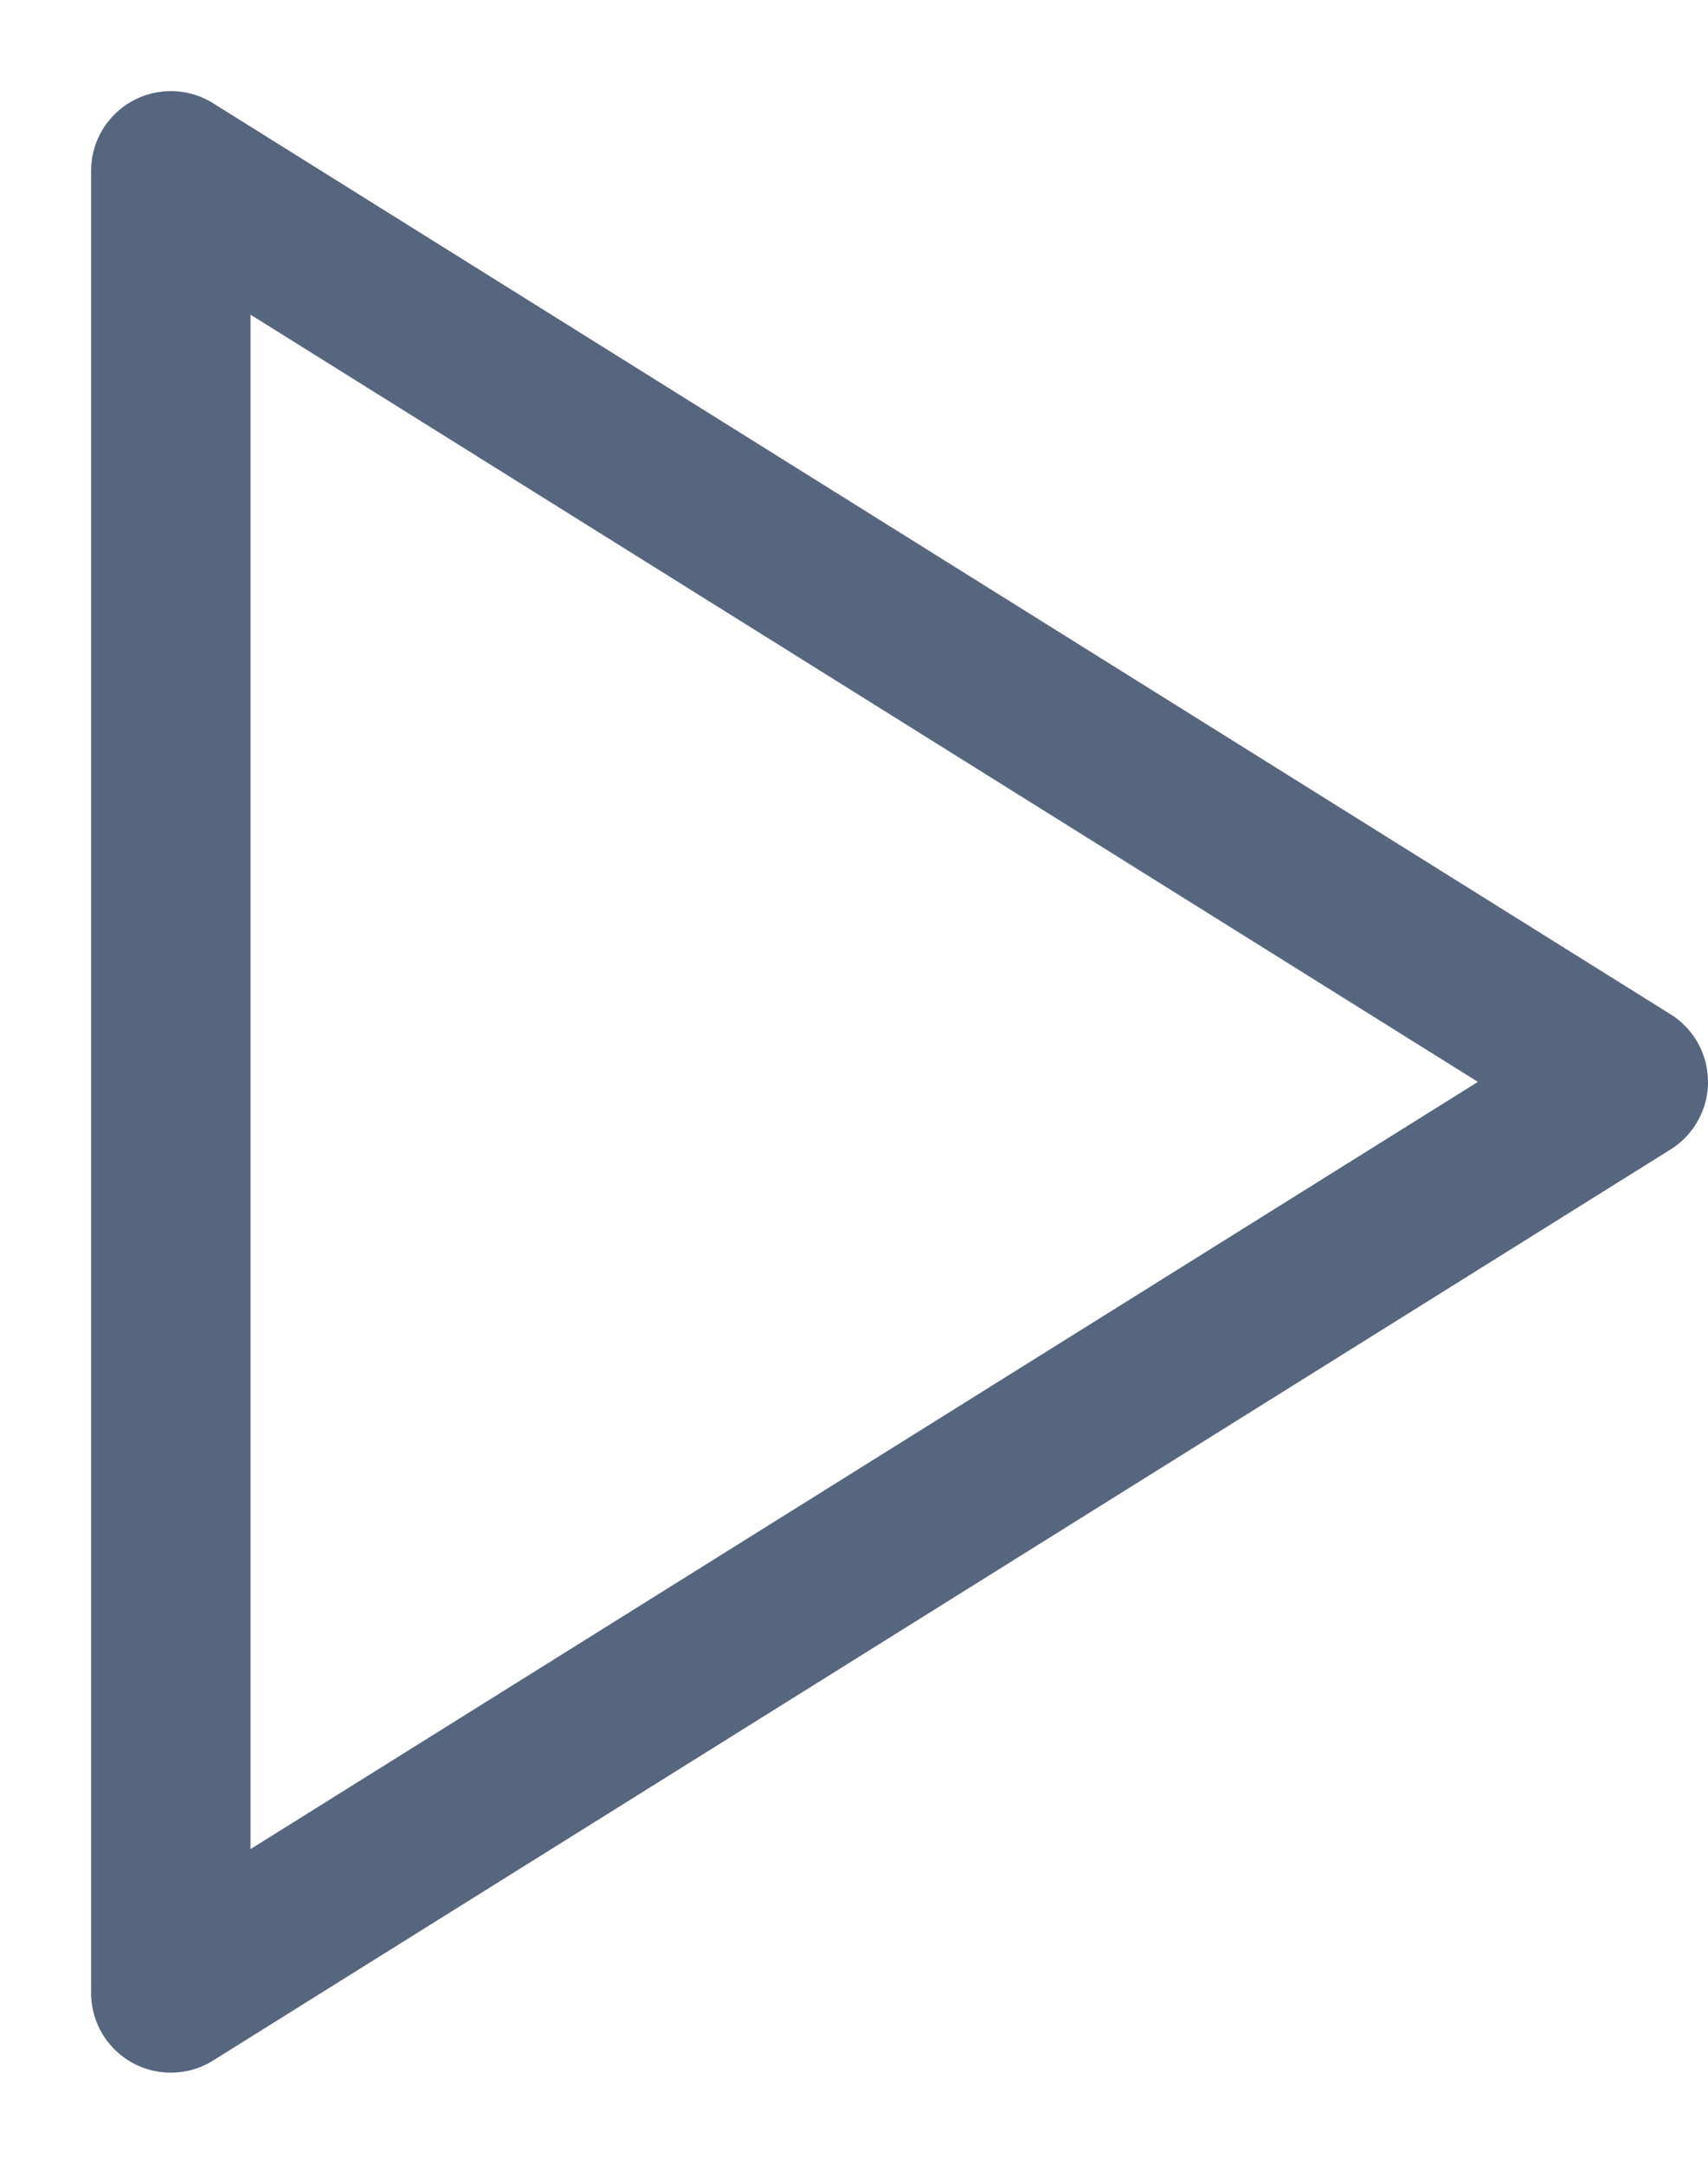 <svg width="15" height="19" viewBox="0 0 15 19" fill="none" xmlns="http://www.w3.org/2000/svg">
<path d="M1.5 1.5L14.3 9.5L1.5 17.5V1.5Z" stroke="#57667F" stroke-width="1.4" stroke-miterlimit="10" stroke-linecap="round" stroke-linejoin="round"/>
</svg>
